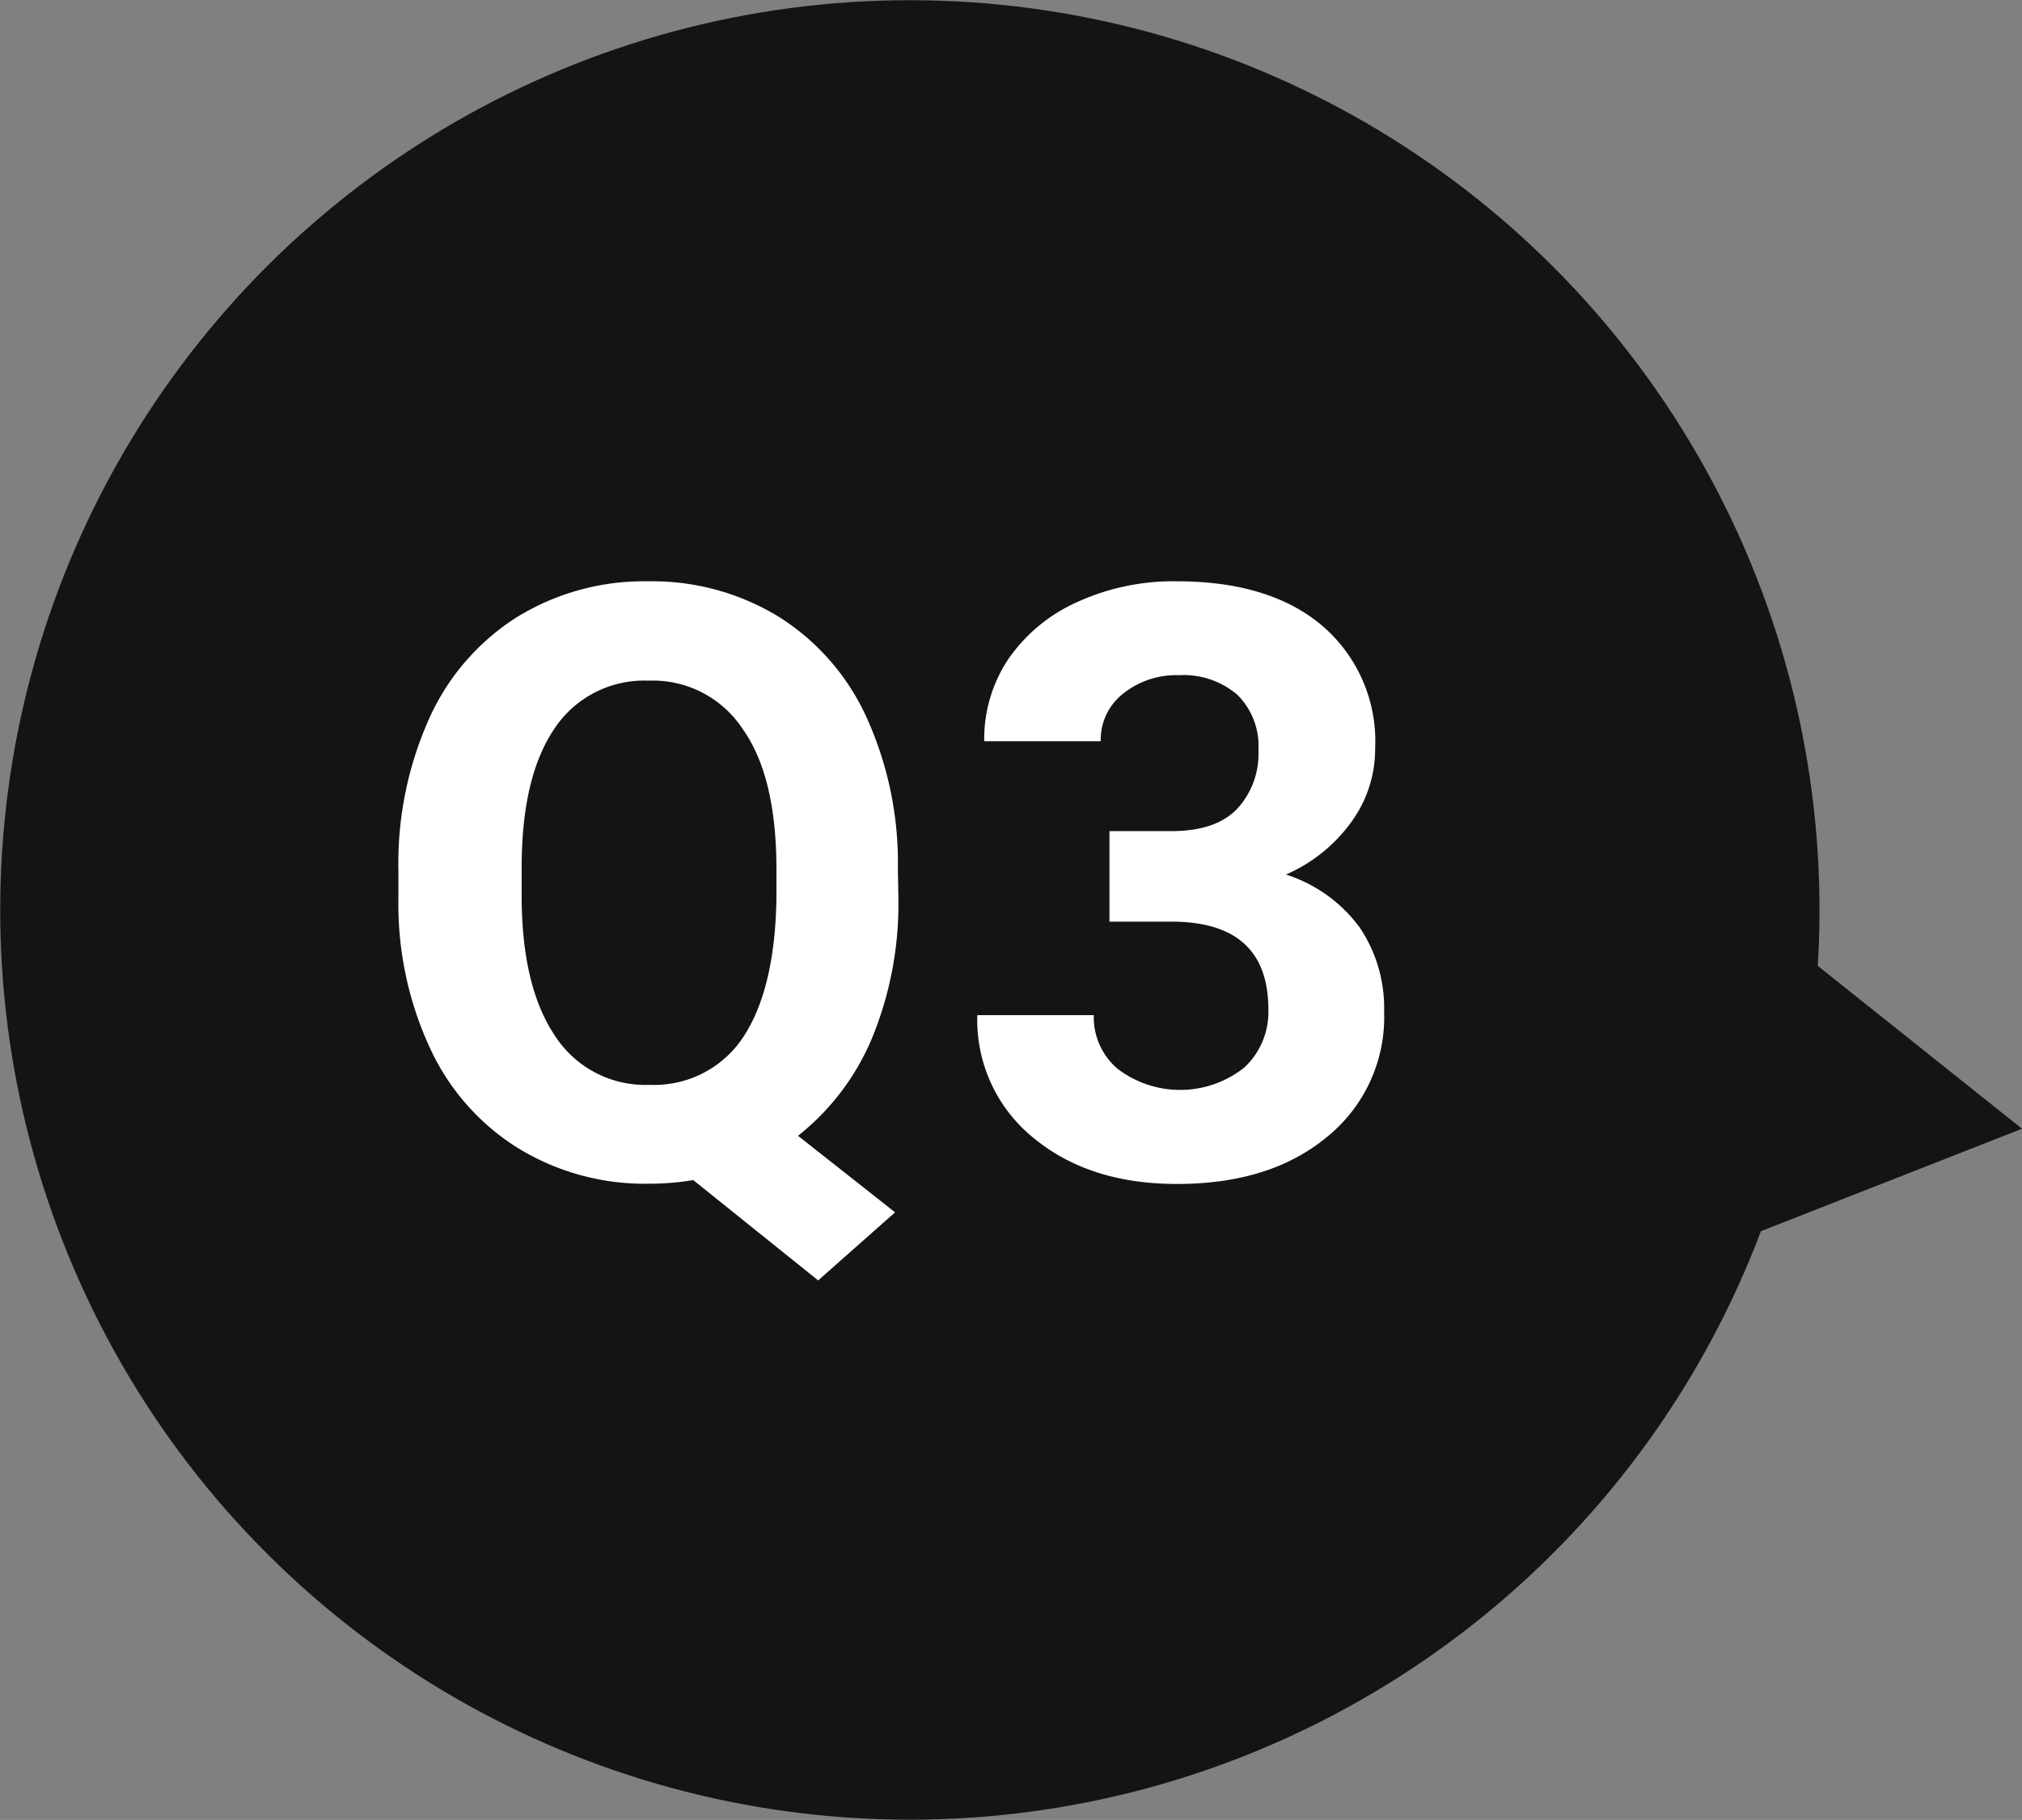 <svg xmlns="http://www.w3.org/2000/svg" viewBox="0 0 166.67 150"><rect x="0" y="0" width="166.67" height="150" fill="#808080" stroke="none"/><defs><style>.cls-1{fill:#141414}.cls-2{fill:#fff}</style></defs><g id="レイヤー_2" data-name="レイヤー 2"><g id="design"><circle class="cls-1" cx="75" cy="75" r="74.98" transform="rotate(-28.03 74.994 75.003)"/><polygon class="cls-1" points="118.98 55 109.89 115.31 166.67 93.03 118.98 55"/><path class="cls-2" d="M74.05 73.84a29.12 29.12 0 01-2.19 11.77 20.19 20.19 0 01-6.08 8l8 6.31-6.34 5.61-10.3-8.27a21.66 21.66 0 01-3.65.3 20 20 0 01-10.72-2.89 19.12 19.12 0 01-7.31-8.25 28.23 28.23 0 01-2.62-12.33v-2.37a29.12 29.12 0 012.57-12.57 19.14 19.14 0 017.27-8.33 20 20 0 0110.74-2.91 20 20 0 0110.75 2.91 19.14 19.14 0 017.27 8.33 29 29 0 012.57 12.53zM64 71.65Q64 64 61.23 60.1a8.86 8.86 0 00-7.77-4 8.87 8.87 0 00-7.73 3.91Q43 64 43 71.48v2.36q0 7.41 2.72 11.49a8.86 8.86 0 007.84 4.08 8.77 8.77 0 007.7-3.93C63 82.86 63.93 79 64 74zM91.45 68.5h5.11q3.66 0 5.41-1.83a6.66 6.66 0 001.76-4.85 5.93 5.93 0 00-1.73-4.55 6.77 6.77 0 00-4.8-1.62 7 7 0 00-4.61 1.51 4.82 4.82 0 00-1.86 3.93h-9.6a11.83 11.83 0 012-6.79 13.67 13.67 0 015.71-4.7A19.06 19.06 0 0197 47.91q7.67 0 12 3.67a12.53 12.53 0 014.35 10.11 10.19 10.19 0 01-2 6.11 13.1 13.1 0 01-5.35 4.28 12.1 12.1 0 016.09 4.38 11.89 11.89 0 012 6.91 12.7 12.7 0 01-4.7 10.33Q104.7 97.59 97 97.58q-7.24 0-11.84-3.82a12.48 12.48 0 01-4.6-10.09h9.6a5.55 5.55 0 002 4.45 8.51 8.51 0 0010.39-.12 6.25 6.25 0 002-4.8q0-7.24-8-7.24h-5.1z"/></g></g></svg>